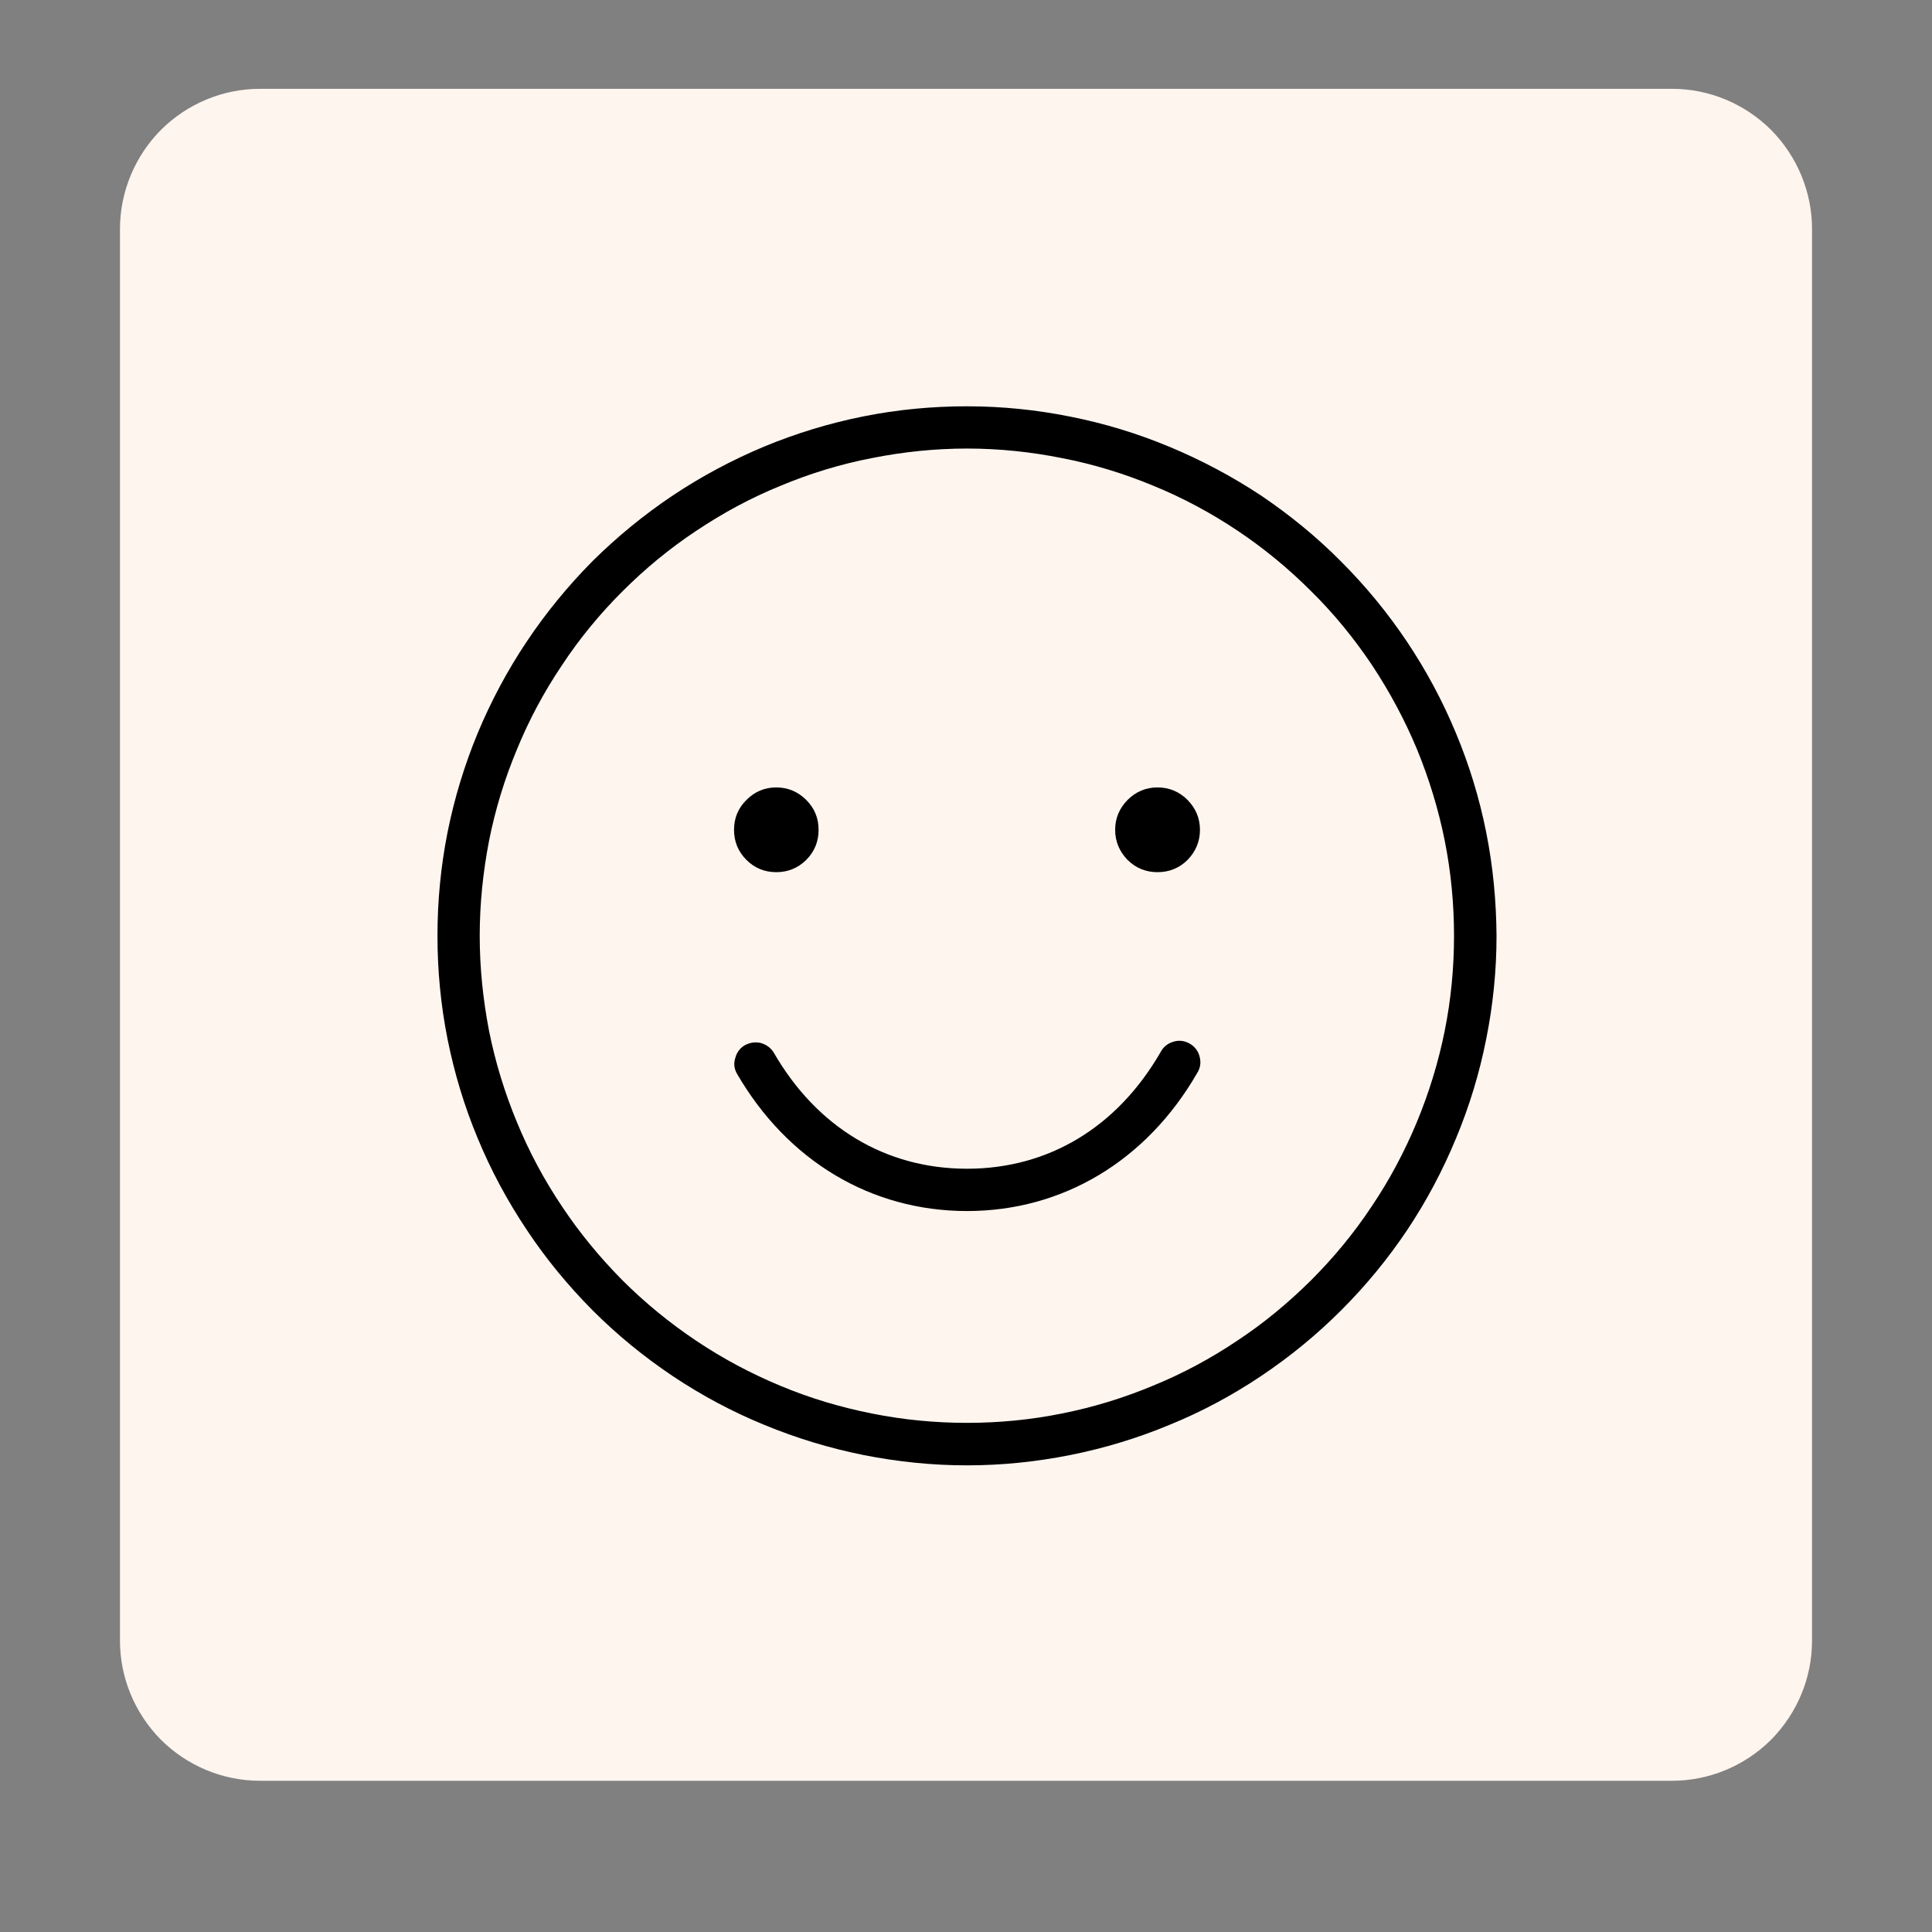 <svg xmlns="http://www.w3.org/2000/svg" xmlns:xlink="http://www.w3.org/1999/xlink" width="40" zoomAndPan="magnify" viewBox="0 0 30 30" height="40" preserveAspectRatio="xMidYMid meet" version="1.0"><rect x="0" y="0" width="30" height="30" fill="#808080" stroke="none"/><defs><clipPath id="f2e0a2751d"><path d="M 1.863 1.379 L 28.137 1.379 L 28.137 27.652 L 1.863 27.652 Z M 1.863 1.379 " clip-rule="nonzero"/></clipPath><clipPath id="98c1ec26a4"><path d="M 4.039 1.379 L 25.961 1.379 C 26.539 1.379 27.09 1.609 27.5 2.016 C 27.906 2.426 28.137 2.98 28.137 3.555 L 28.137 25.477 C 28.137 26.055 27.906 26.605 27.5 27.016 C 27.09 27.422 26.539 27.652 25.961 27.652 L 4.039 27.652 C 3.461 27.652 2.91 27.422 2.5 27.016 C 2.094 26.605 1.863 26.055 1.863 25.477 L 1.863 3.555 C 1.863 2.98 2.094 2.426 2.5 2.016 C 2.91 1.609 3.461 1.379 4.039 1.379 Z M 4.039 1.379 " clip-rule="nonzero"/></clipPath><clipPath id="d4b5223b85"><path d="M 0.863 0.379 L 27.137 0.379 L 27.137 26.652 L 0.863 26.652 Z M 0.863 0.379 " clip-rule="nonzero"/></clipPath><clipPath id="d7961cd2f4"><path d="M 3.039 0.379 L 24.961 0.379 C 25.539 0.379 26.09 0.609 26.5 1.016 C 26.906 1.426 27.137 1.98 27.137 2.555 L 27.137 24.477 C 27.137 25.055 26.906 25.605 26.5 26.016 C 26.09 26.422 25.539 26.652 24.961 26.652 L 3.039 26.652 C 2.461 26.652 1.91 26.422 1.5 26.016 C 1.094 25.605 0.863 25.055 0.863 24.477 L 0.863 2.555 C 0.863 1.98 1.094 1.426 1.5 1.016 C 1.91 0.609 2.461 0.379 3.039 0.379 Z M 3.039 0.379 " clip-rule="nonzero"/></clipPath><clipPath id="af88d4f54e"><rect x="0" width="28" y="0" height="27"/></clipPath></defs><g clip-path="url(#f2e0a2751d)"><g clip-path="url(#98c1ec26a4)"><g transform="matrix(1, 0, 0, 1, 1, 1)"><g clip-path="url(#af88d4f54e)"><g clip-path="url(#d4b5223b85)"><g clip-path="url(#d7961cd2f4)"><path fill="#fff5ef" d="M 0.863 0.379 L 27.137 0.379 L 27.137 26.652 L 0.863 26.652 Z M 0.863 0.379 " fill-opacity="1" fill-rule="nonzero"/></g></g></g></g></g></g><path fill="#000000" d="M 18.586 16.668 C 17.801 18.027 16.5 18.805 15.016 18.805 C 13.527 18.805 12.227 18.027 11.441 16.668 C 11.398 16.59 11.391 16.508 11.418 16.426 C 11.441 16.34 11.492 16.273 11.566 16.23 C 11.645 16.188 11.727 16.176 11.812 16.195 C 11.895 16.219 11.965 16.266 12.012 16.34 C 12.684 17.508 13.754 18.148 15.016 18.148 C 16.277 18.148 17.344 17.508 18.02 16.34 C 18.062 16.258 18.129 16.203 18.219 16.176 C 18.309 16.148 18.395 16.16 18.477 16.207 C 18.555 16.254 18.609 16.324 18.629 16.414 C 18.652 16.504 18.637 16.59 18.586 16.668 Z M 23.238 14.531 C 23.238 15.07 23.184 15.605 23.078 16.133 C 22.973 16.664 22.816 17.18 22.609 17.676 C 22.402 18.176 22.152 18.648 21.852 19.098 C 21.551 19.547 21.211 19.961 20.828 20.344 C 20.445 20.727 20.031 21.066 19.582 21.367 C 19.133 21.668 18.66 21.922 18.16 22.125 C 17.664 22.332 17.148 22.488 16.617 22.594 C 16.09 22.699 15.555 22.754 15.016 22.754 C 14.477 22.754 13.941 22.699 13.41 22.594 C 12.883 22.488 12.367 22.332 11.867 22.125 C 11.371 21.922 10.895 21.668 10.445 21.367 C 9.996 21.066 9.582 20.727 9.199 20.344 C 8.82 19.961 8.477 19.547 8.18 19.098 C 7.879 18.648 7.625 18.176 7.418 17.676 C 7.211 17.18 7.055 16.664 6.949 16.133 C 6.844 15.605 6.793 15.07 6.793 14.531 C 6.793 13.992 6.844 13.457 6.949 12.926 C 7.055 12.398 7.211 11.883 7.418 11.383 C 7.625 10.887 7.879 10.41 8.18 9.961 C 8.477 9.516 8.82 9.098 9.199 8.715 C 9.582 8.336 9.996 7.996 10.445 7.695 C 10.895 7.395 11.371 7.141 11.867 6.934 C 12.367 6.727 12.883 6.57 13.41 6.465 C 13.941 6.359 14.477 6.309 15.016 6.309 C 15.555 6.309 16.09 6.363 16.617 6.469 C 17.148 6.574 17.66 6.73 18.16 6.938 C 18.656 7.145 19.133 7.398 19.582 7.695 C 20.027 7.996 20.445 8.336 20.824 8.719 C 21.207 9.102 21.547 9.516 21.848 9.965 C 22.148 10.414 22.402 10.887 22.609 11.387 C 22.816 11.883 22.973 12.398 23.078 12.926 C 23.184 13.457 23.234 13.992 23.238 14.531 Z M 22.578 14.531 C 22.578 14.035 22.531 13.543 22.434 13.055 C 22.336 12.566 22.191 12.094 22.004 11.637 C 21.812 11.176 21.578 10.742 21.305 10.328 C 21.027 9.914 20.715 9.531 20.363 9.184 C 20.012 8.832 19.629 8.516 19.219 8.242 C 18.805 7.965 18.367 7.73 17.91 7.543 C 17.449 7.352 16.977 7.207 16.488 7.113 C 16.004 7.016 15.512 6.965 15.016 6.965 C 14.52 6.965 14.027 7.016 13.539 7.113 C 13.051 7.207 12.578 7.352 12.121 7.543 C 11.66 7.73 11.227 7.965 10.812 8.242 C 10.398 8.516 10.016 8.832 9.664 9.184 C 9.316 9.531 9 9.914 8.727 10.328 C 8.449 10.742 8.215 11.176 8.027 11.637 C 7.836 12.094 7.691 12.566 7.594 13.055 C 7.5 13.543 7.449 14.035 7.449 14.531 C 7.449 15.027 7.5 15.52 7.594 16.008 C 7.691 16.492 7.836 16.965 8.027 17.426 C 8.215 17.883 8.449 18.32 8.727 18.734 C 9 19.145 9.316 19.527 9.664 19.879 C 10.016 20.23 10.398 20.543 10.812 20.82 C 11.227 21.098 11.66 21.328 12.121 21.52 C 12.578 21.711 13.051 21.852 13.539 21.949 C 14.027 22.047 14.52 22.094 15.016 22.094 C 15.512 22.094 16.004 22.047 16.488 21.949 C 16.977 21.852 17.449 21.707 17.906 21.516 C 18.367 21.328 18.801 21.094 19.215 20.816 C 19.629 20.543 20.008 20.227 20.359 19.879 C 20.711 19.527 21.027 19.145 21.301 18.73 C 21.578 18.32 21.809 17.883 22 17.426 C 22.191 16.965 22.336 16.492 22.434 16.004 C 22.531 15.52 22.578 15.027 22.578 14.531 Z M 12.055 13.543 C 12.234 13.543 12.391 13.48 12.52 13.352 C 12.648 13.223 12.711 13.066 12.711 12.887 C 12.711 12.703 12.648 12.551 12.52 12.422 C 12.391 12.293 12.234 12.227 12.055 12.227 C 11.871 12.227 11.719 12.293 11.59 12.422 C 11.461 12.551 11.398 12.703 11.398 12.887 C 11.398 13.066 11.461 13.223 11.59 13.352 C 11.719 13.48 11.871 13.543 12.055 13.543 Z M 17.973 12.227 C 17.793 12.227 17.637 12.293 17.508 12.422 C 17.383 12.551 17.316 12.703 17.316 12.887 C 17.316 13.066 17.383 13.223 17.508 13.352 C 17.637 13.48 17.793 13.543 17.973 13.543 C 18.156 13.543 18.312 13.48 18.441 13.352 C 18.566 13.223 18.633 13.066 18.633 12.887 C 18.633 12.703 18.566 12.551 18.441 12.422 C 18.312 12.293 18.156 12.227 17.973 12.227 Z M 17.973 12.227 " fill-opacity="1" fill-rule="nonzero"/></svg>